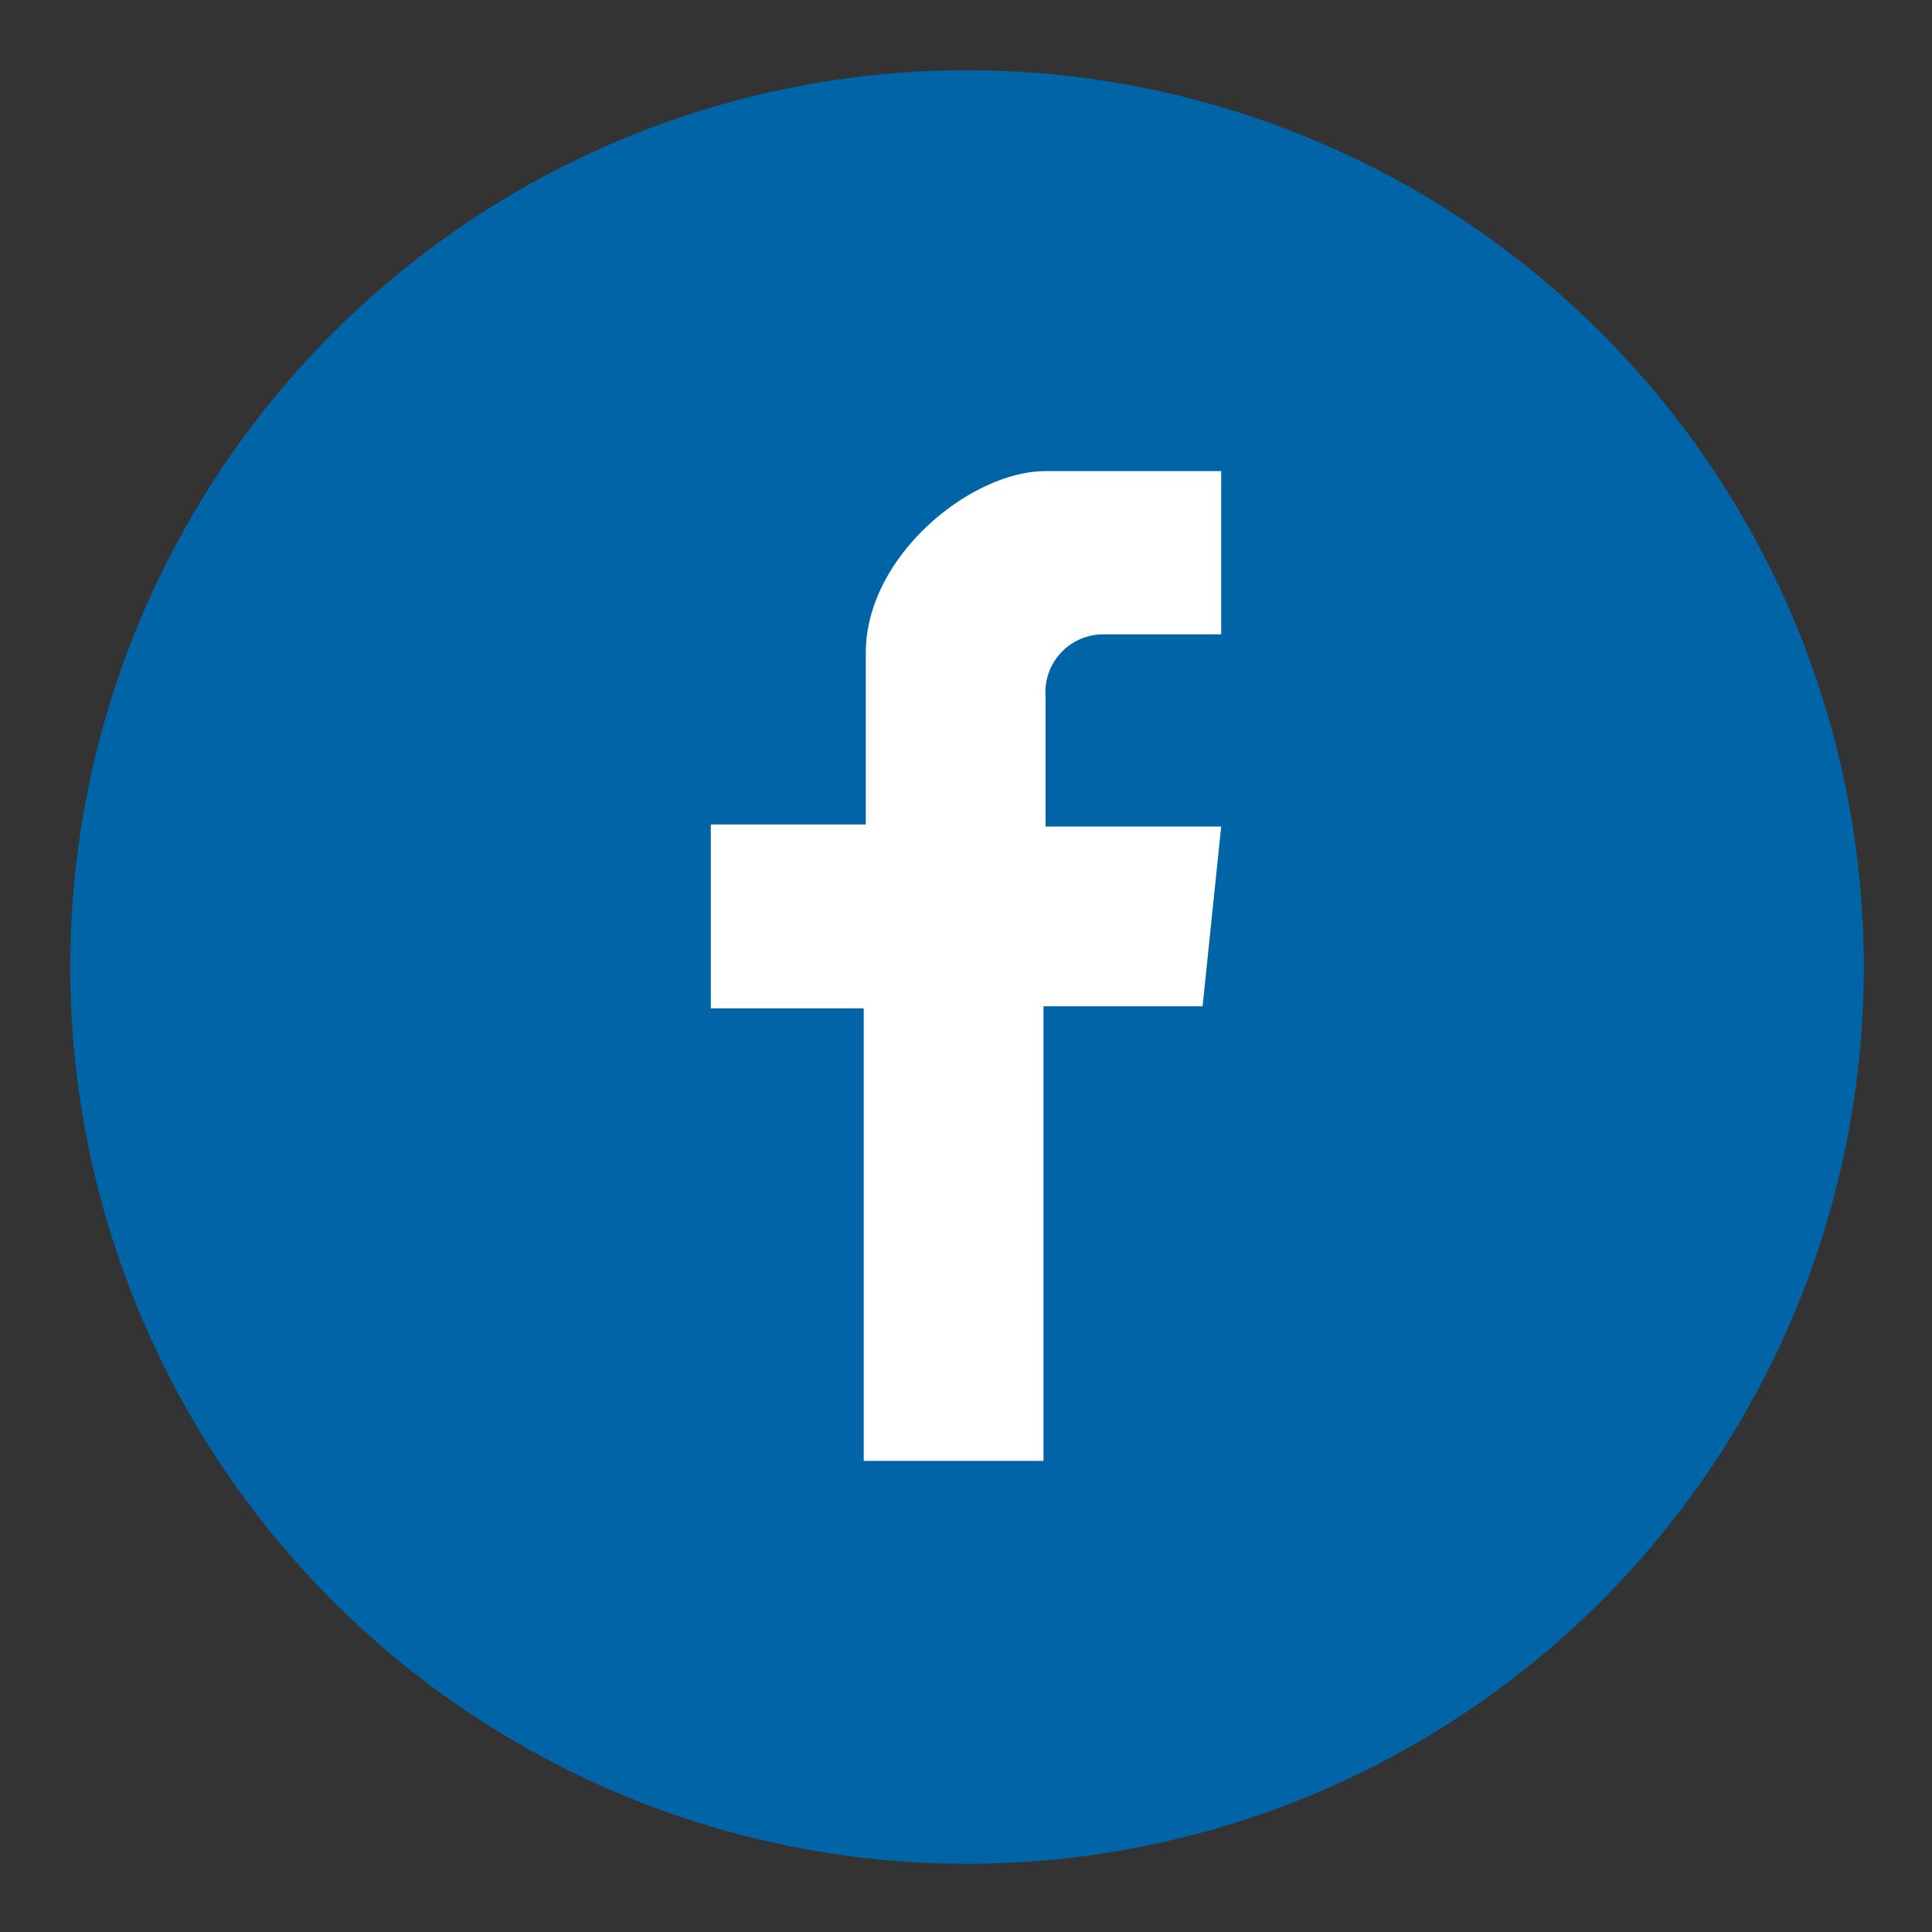 <svg id="Layer_2" data-name="Layer 2" xmlns="http://www.w3.org/2000/svg" viewBox="0 0 93.5 93.5"><rect x="0" y="0" width="93.5" height="93.5" fill="#333333" stroke="none"/><circle cx="46.8" cy="46.8" r="43.1" style="fill:#fff"/><path d="M46.8,3.4A43.4,43.4,0,1,0,90.2,46.8,43.4,43.4,0,0,0,46.8,3.4ZM59.1,30.7H53.4a2.8,2.8,0,0,0-2.8,3V40h8.5l-.9,8.7H50.5v22H41.8V48.8H34.4V39.9h7.5V31.6c0-4.7,5.1-8.8,8.7-8.8h8.5Z" style="fill:#0064a6"/></svg>